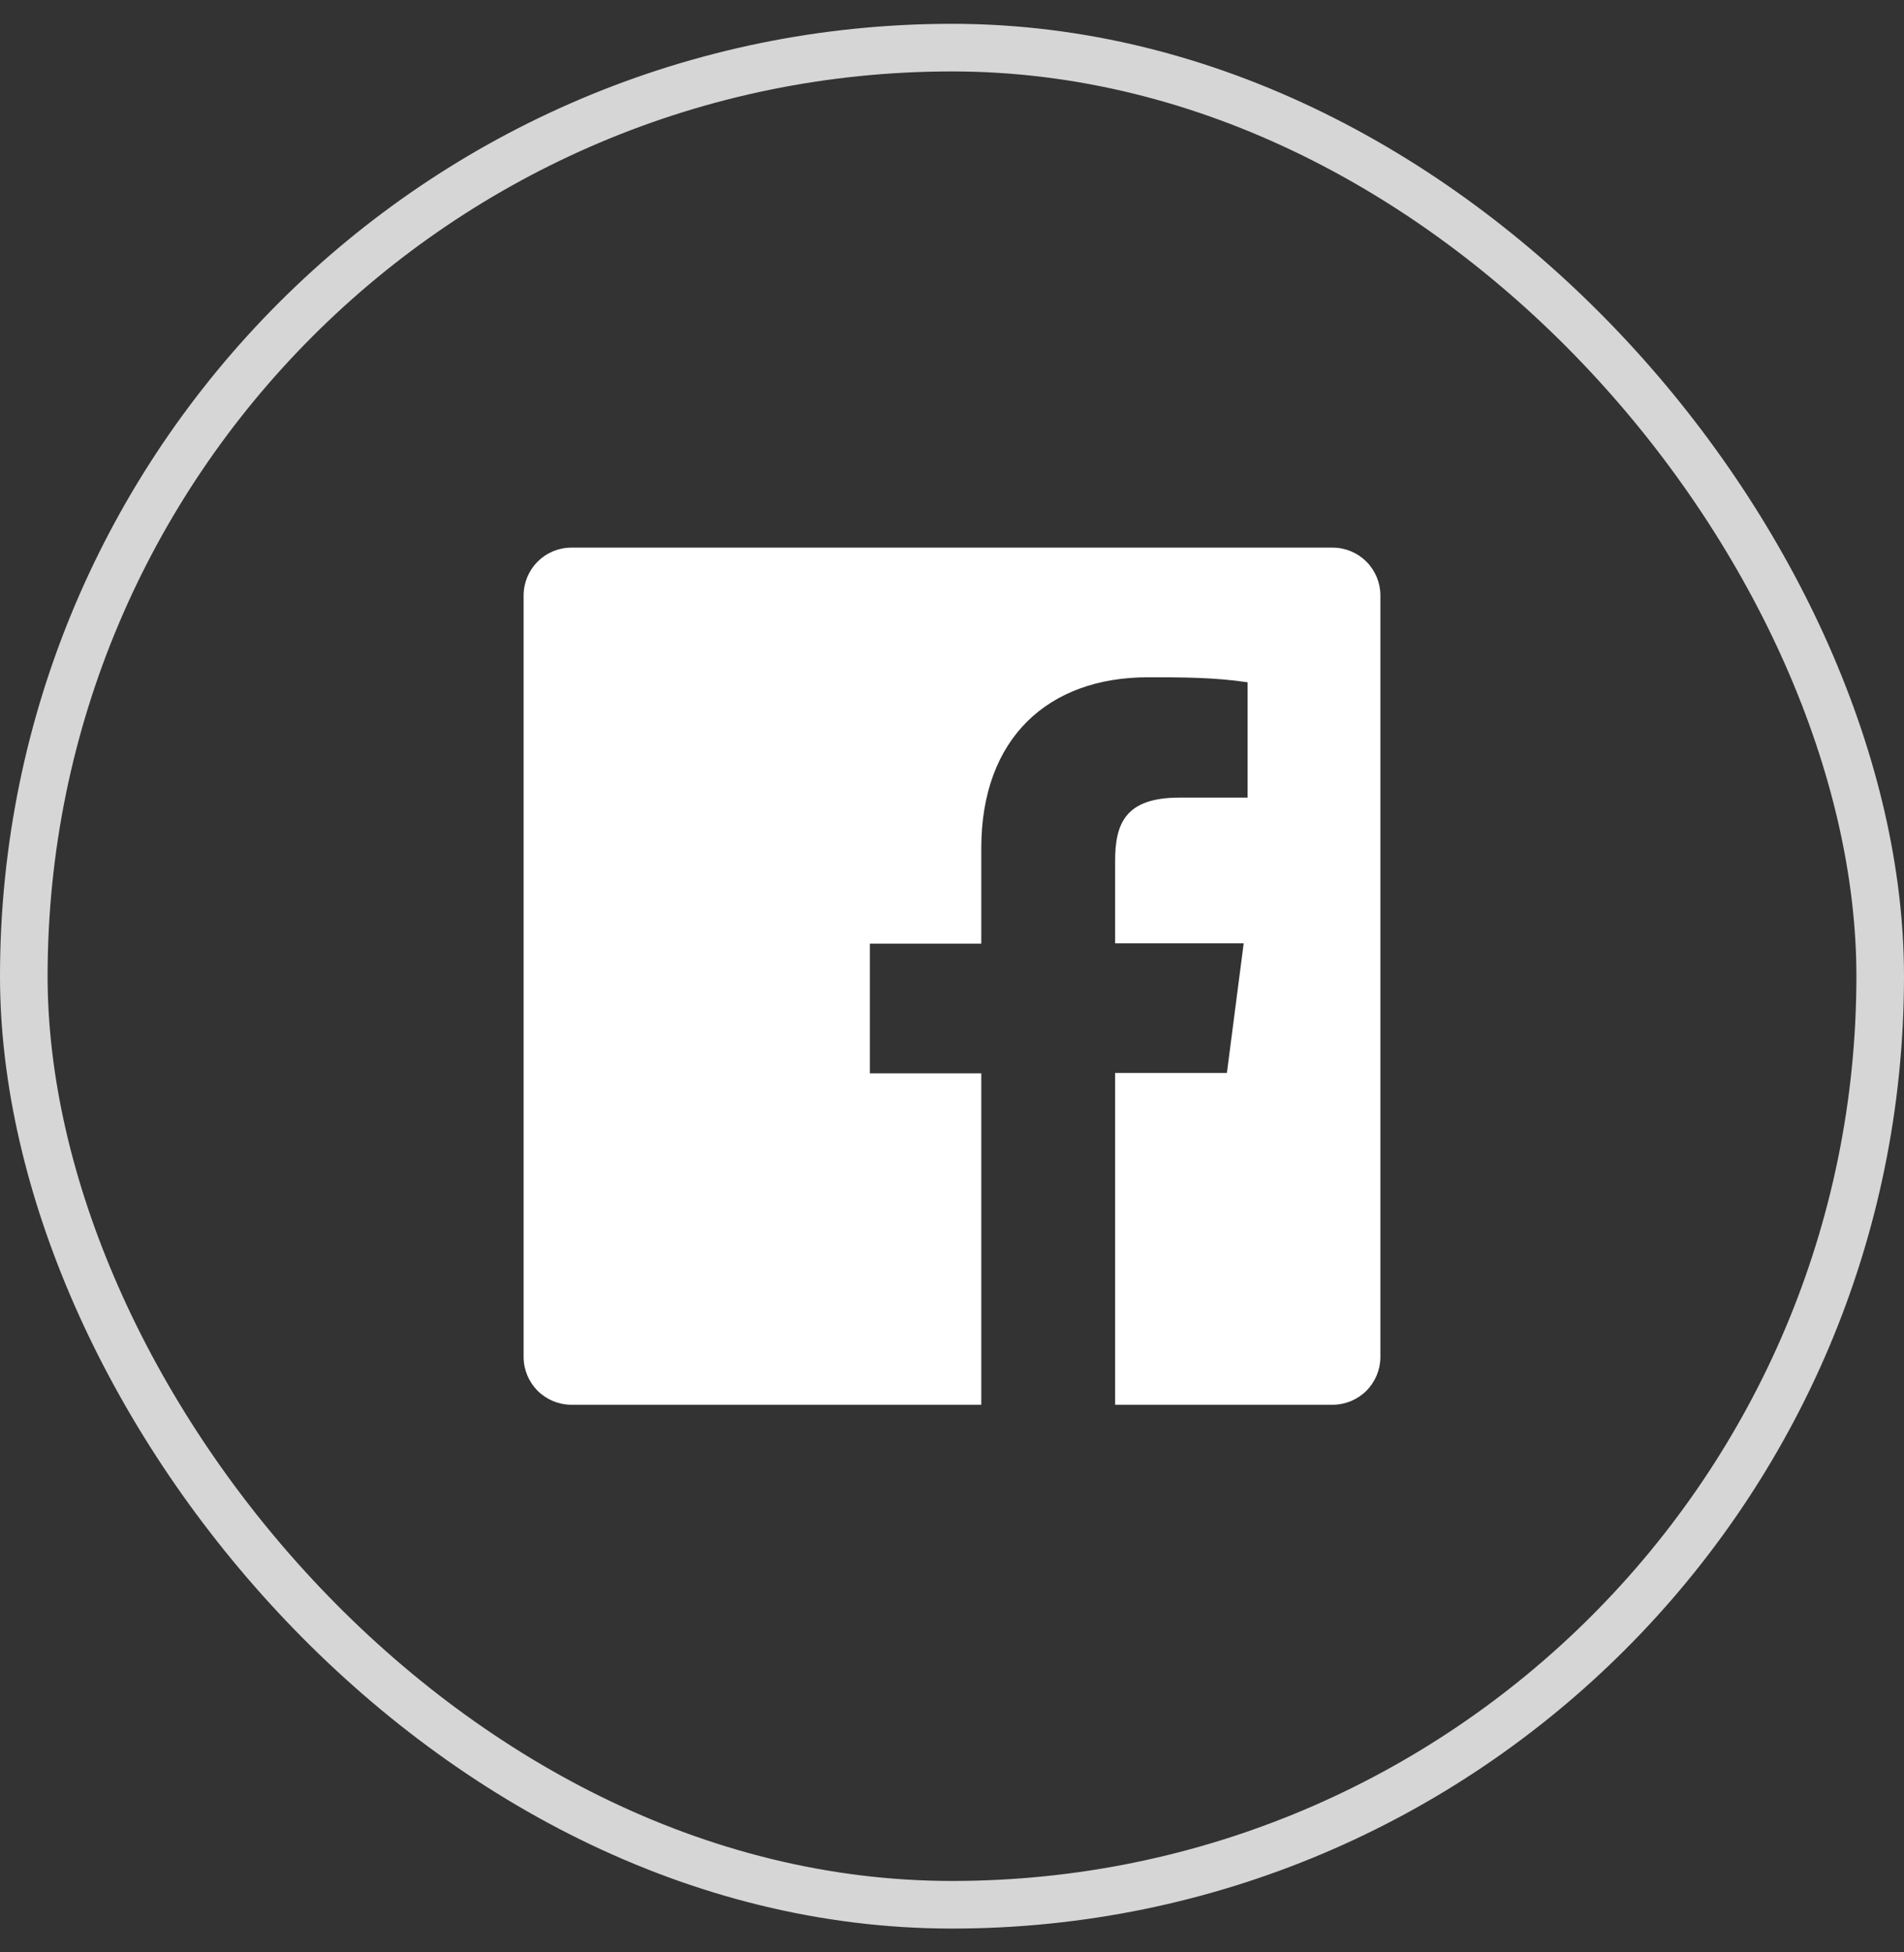 <svg width="40" height="41" viewBox="0 0 40 41" fill="none" xmlns="http://www.w3.org/2000/svg">
<rect x="0" y="0" width="40" height="41" fill="#333333" stroke="none"/>
<path d="M28.003 11.5H11.998C11.734 11.502 11.481 11.608 11.294 11.794C11.108 11.981 11.002 12.234 11 12.498V28.503C11.002 28.766 11.108 29.019 11.294 29.206C11.481 29.392 11.734 29.498 11.998 29.5H20.615V22.54H18.275V19.817H20.615V17.815C20.615 15.49 22.032 14.223 24.117 14.223C24.815 14.223 25.512 14.223 26.21 14.328V16.75H24.777C23.645 16.75 23.427 17.29 23.427 18.078V19.81H26.128L25.775 22.532H23.427V29.5H28.003C28.266 29.498 28.519 29.392 28.706 29.206C28.892 29.019 28.998 28.766 29 28.503V12.498C28.998 12.234 28.892 11.981 28.706 11.794C28.519 11.608 28.266 11.502 28.003 11.5Z" fill="white"/>
<rect x="0.5" y="1" width="39" height="39" rx="19.5" stroke="white" stroke-opacity="0.8"/>
</svg>
